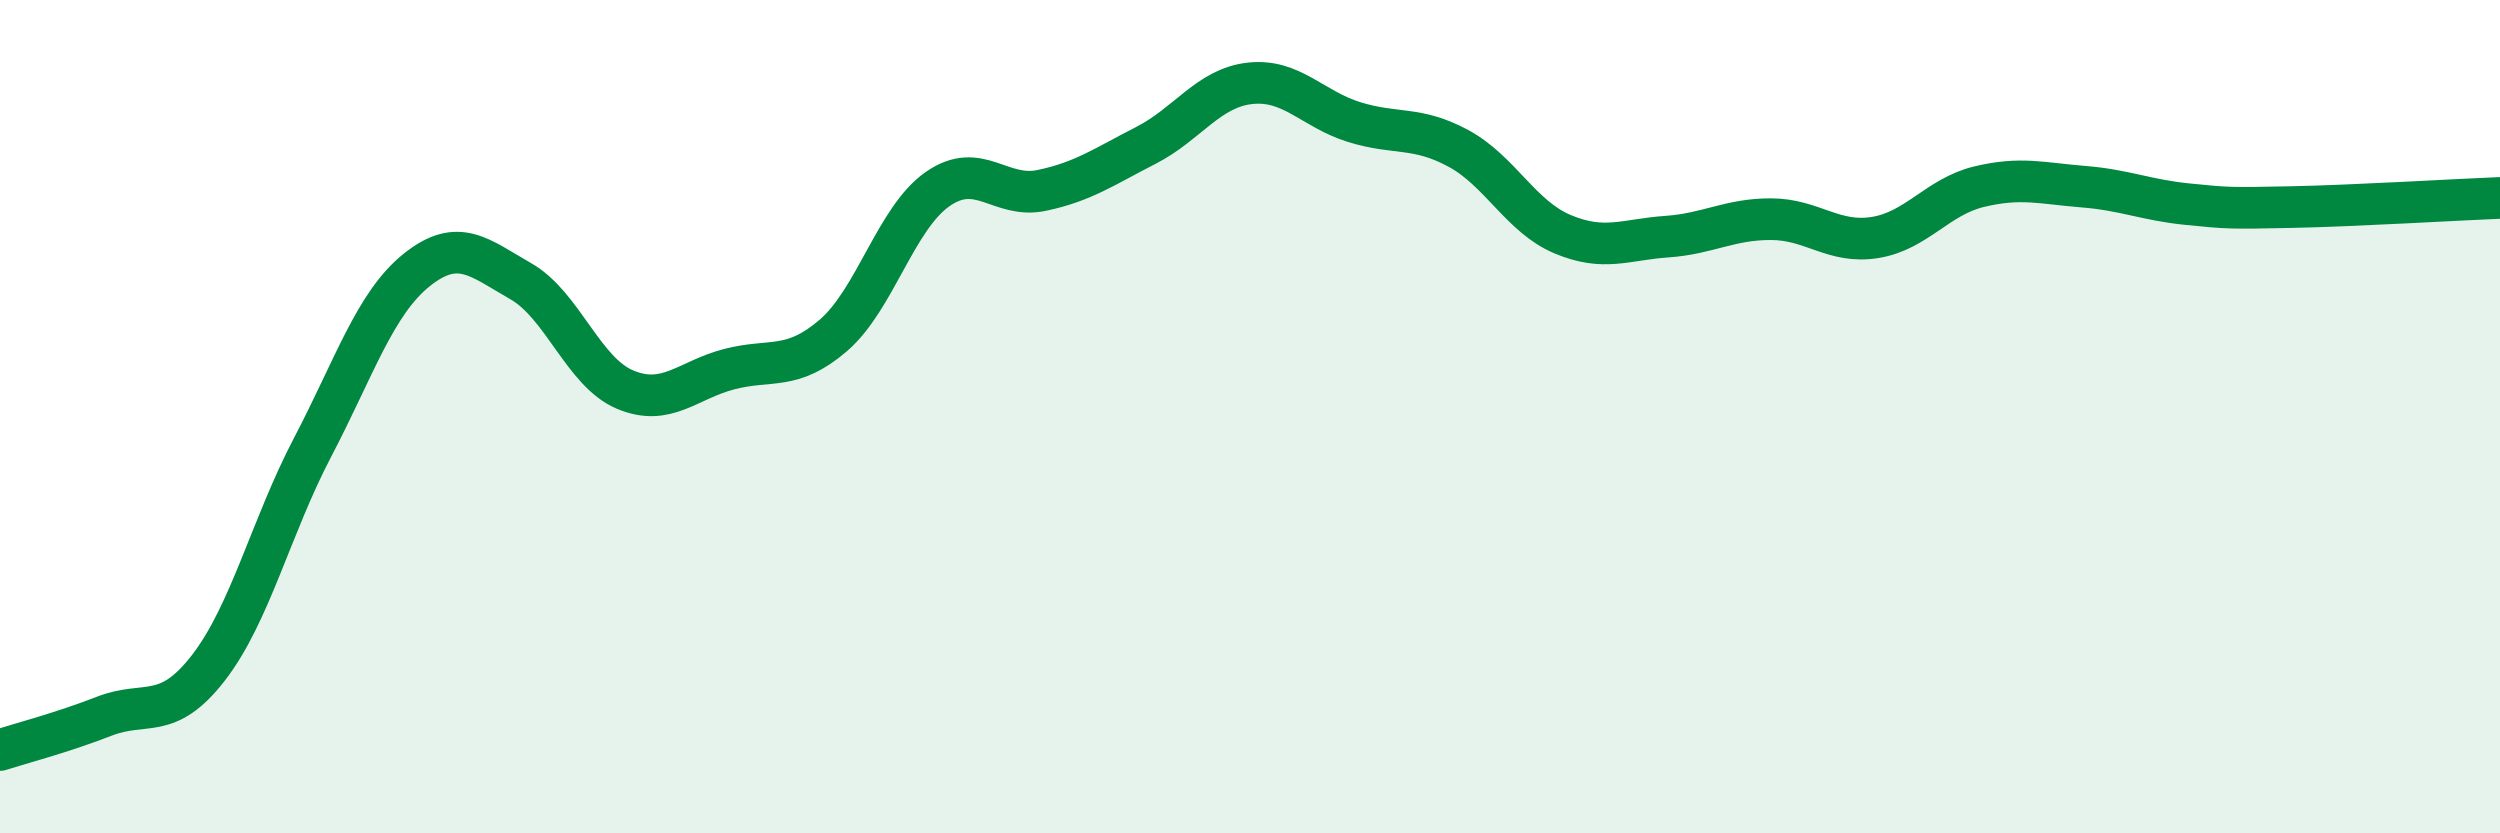 
    <svg width="60" height="20" viewBox="0 0 60 20" xmlns="http://www.w3.org/2000/svg">
      <path
        d="M 0,18 C 0.5,17.84 1.5,17.58 2.5,17.19 C 3.5,16.8 4,17.32 5,16.03 C 6,14.74 6.5,12.65 7.5,10.74 C 8.5,8.83 9,7.28 10,6.48 C 11,5.68 11.5,6.18 12.5,6.75 C 13.5,7.32 14,8.93 15,9.35 C 16,9.77 16.5,9.12 17.5,8.86 C 18.5,8.6 19,8.91 20,8.05 C 21,7.19 21.5,5.24 22.5,4.54 C 23.5,3.84 24,4.78 25,4.57 C 26,4.36 26.5,4 27.5,3.49 C 28.5,2.98 29,2.11 30,2 C 31,1.89 31.5,2.62 32.5,2.93 C 33.5,3.24 34,3.02 35,3.56 C 36,4.1 36.5,5.2 37.5,5.62 C 38.5,6.04 39,5.75 40,5.68 C 41,5.61 41.5,5.26 42.5,5.26 C 43.5,5.26 44,5.86 45,5.7 C 46,5.54 46.5,4.72 47.5,4.48 C 48.5,4.24 49,4.4 50,4.48 C 51,4.56 51.5,4.8 52.5,4.9 C 53.5,5 53.5,5 55,4.97 C 56.5,4.94 59,4.79 60,4.75L60 20L0 20Z"
        fill="#008740"
        opacity="0.1"
        stroke-linecap="round"
        stroke-linejoin="round"
      />
      <path
        d="M 0,18 C 0.5,17.84 1.5,17.58 2.5,17.19 C 3.5,16.8 4,17.32 5,16.03 C 6,14.74 6.5,12.65 7.5,10.74 C 8.5,8.83 9,7.28 10,6.48 C 11,5.68 11.5,6.18 12.5,6.75 C 13.5,7.32 14,8.93 15,9.35 C 16,9.77 16.5,9.12 17.5,8.86 C 18.5,8.6 19,8.91 20,8.05 C 21,7.19 21.5,5.24 22.5,4.54 C 23.5,3.84 24,4.78 25,4.57 C 26,4.36 26.5,4 27.5,3.49 C 28.5,2.98 29,2.11 30,2 C 31,1.89 31.5,2.62 32.5,2.93 C 33.5,3.24 34,3.02 35,3.56 C 36,4.1 36.5,5.2 37.5,5.62 C 38.5,6.04 39,5.75 40,5.68 C 41,5.61 41.5,5.26 42.5,5.26 C 43.5,5.26 44,5.86 45,5.7 C 46,5.54 46.5,4.72 47.5,4.48 C 48.5,4.24 49,4.4 50,4.48 C 51,4.56 51.5,4.8 52.5,4.9 C 53.5,5 53.5,5 55,4.97 C 56.5,4.94 59,4.79 60,4.75"
        stroke="#008740"
        stroke-width="1"
        fill="none"
        stroke-linecap="round"
        stroke-linejoin="round"
      />
    </svg>
  
